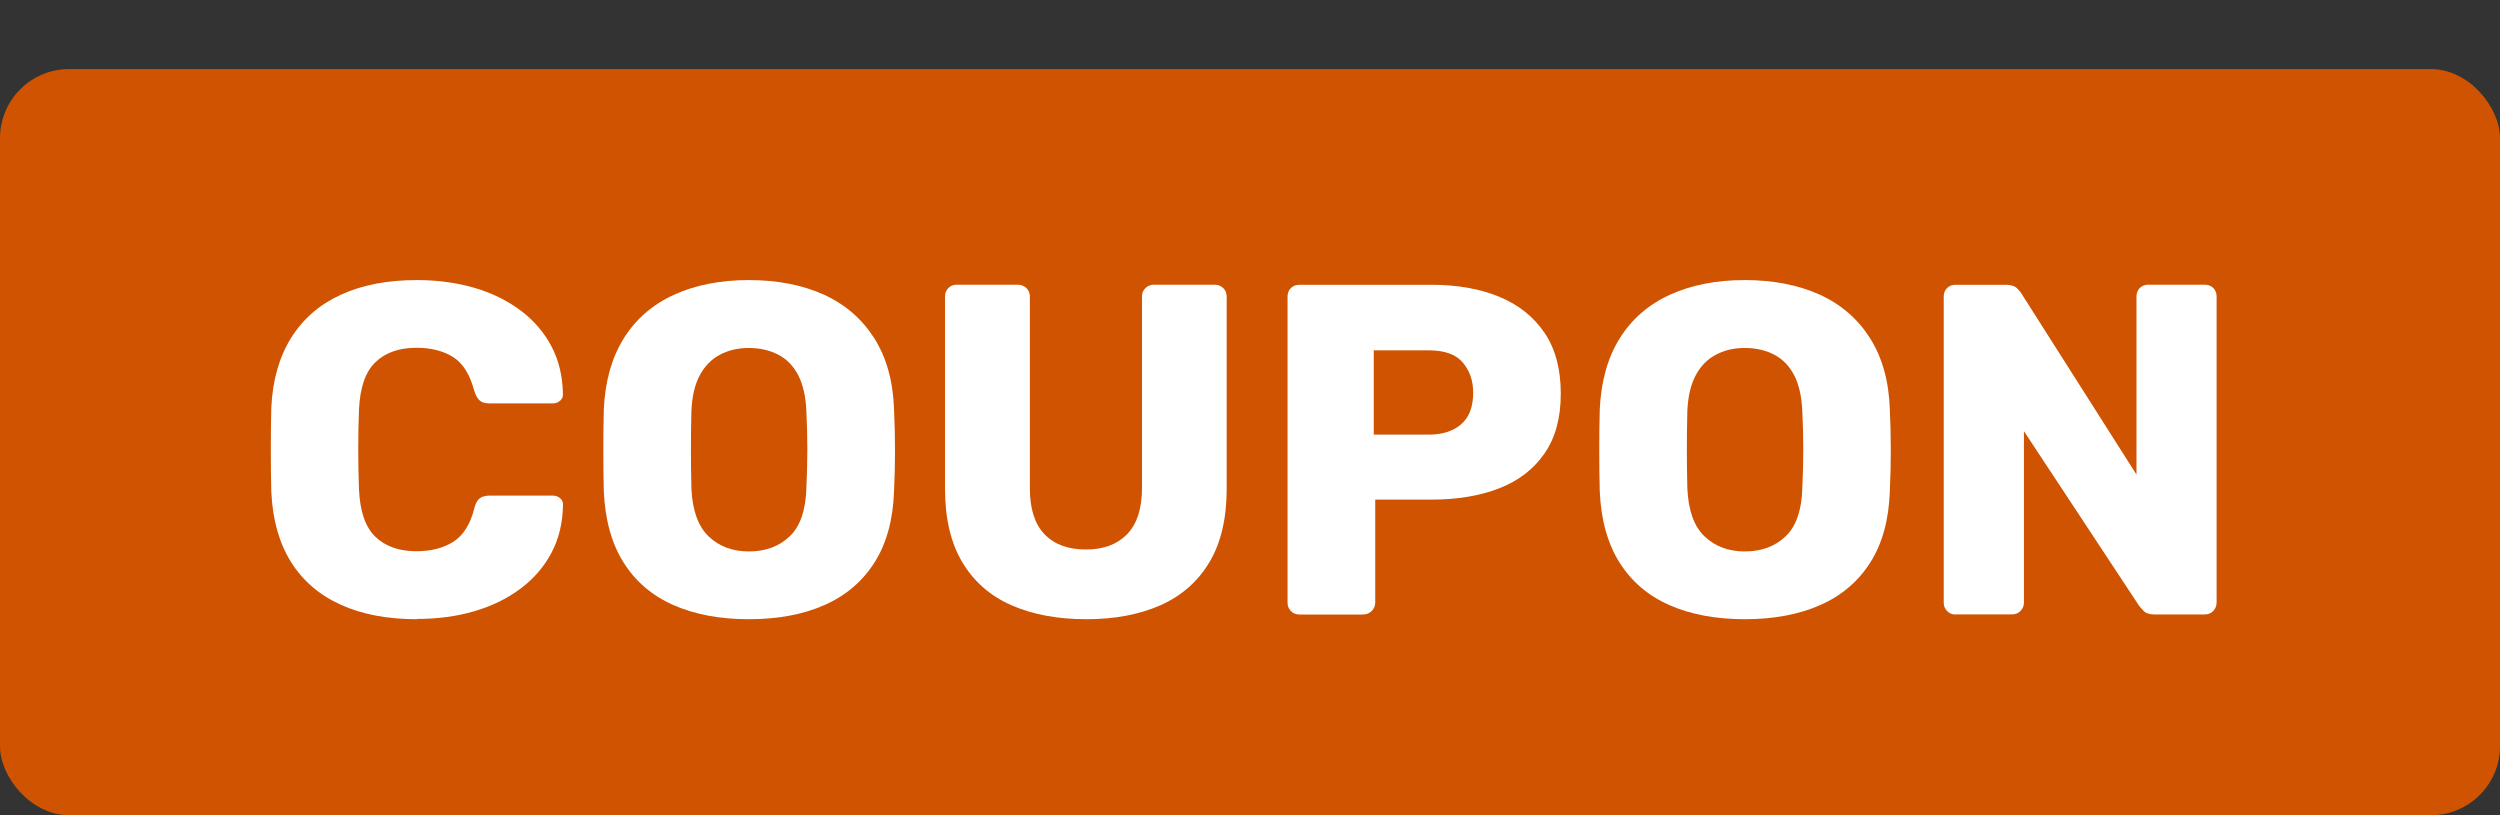 <?xml version="1.0" encoding="utf-8"?>
<svg xmlns="http://www.w3.org/2000/svg" data-name="Layer 1" id="Layer_1" viewBox="0 0 361.87 118">
  <rect x="0" y="0" width="361.87" height="118" fill="#333333" stroke="none"/>
  <defs>
    <style>
      .cls-1 {
        fill: #cf5300;
      }

      .cls-2 {
        fill: #fff;
      }
    </style>
  </defs>
  <rect class="cls-1" height="108" rx="10" ry="10" width="361.87" x="0" y="10"/>
  <g>
    <path class="cls-2" d="M60.34,89.63c-4.27,0-7.95-.7-11.05-2.11-3.09-1.41-5.49-3.48-7.19-6.21-1.7-2.73-2.65-6.11-2.83-10.16-.05-1.86-.07-3.86-.07-6s.02-4.18.07-6.14c.18-3.95,1.14-7.32,2.86-10.09,1.73-2.77,4.14-4.86,7.23-6.27,3.09-1.41,6.75-2.11,10.98-2.11,3,0,5.77.38,8.32,1.12,2.54.75,4.77,1.84,6.68,3.27,1.91,1.43,3.4,3.16,4.47,5.18,1.07,2.02,1.62,4.31,1.67,6.85.04.41-.08.75-.38,1.02-.3.27-.65.41-1.06.41h-9.2c-.59,0-1.05-.12-1.36-.38-.32-.25-.59-.71-.82-1.4-.64-2.41-1.67-4.06-3.1-4.94-1.43-.89-3.19-1.33-5.28-1.33-2.5,0-4.48.69-5.93,2.08-1.46,1.39-2.25,3.69-2.39,6.92-.14,3.73-.14,7.55,0,11.45.14,3.23.93,5.54,2.39,6.92,1.45,1.39,3.43,2.08,5.93,2.08,2.09,0,3.86-.45,5.32-1.36,1.45-.91,2.48-2.54,3.07-4.91.18-.68.44-1.15.78-1.4.34-.25.81-.38,1.4-.38h9.2c.41,0,.76.14,1.06.41.3.27.42.61.38,1.02-.05,2.55-.6,4.83-1.67,6.85-1.07,2.02-2.56,3.75-4.47,5.18s-4.14,2.52-6.68,3.27c-2.55.75-5.32,1.12-8.32,1.12Z"/>
    <path class="cls-2" d="M108.4,89.63c-4.18,0-7.82-.68-10.91-2.04-3.09-1.36-5.5-3.42-7.23-6.17-1.73-2.75-2.68-6.19-2.86-10.33-.05-1.95-.07-3.92-.07-5.9s.02-3.94.07-5.9c.18-4.09,1.15-7.53,2.9-10.33,1.75-2.79,4.18-4.9,7.3-6.31,3.11-1.41,6.72-2.11,10.81-2.11s7.75.71,10.84,2.11c3.09,1.41,5.52,3.51,7.3,6.31,1.77,2.8,2.73,6.24,2.86,10.33.09,1.96.14,3.92.14,5.9s-.05,3.94-.14,5.9c-.14,4.14-1.08,7.58-2.83,10.33-1.75,2.75-4.17,4.81-7.26,6.17-3.09,1.36-6.73,2.04-10.91,2.04ZM108.4,79.82c2.41,0,4.37-.73,5.9-2.18,1.52-1.45,2.33-3.77,2.42-6.95.09-2,.14-3.89.14-5.66s-.05-3.61-.14-5.52c-.09-2.14-.49-3.88-1.19-5.22-.71-1.34-1.67-2.33-2.9-2.96s-2.64-.96-4.23-.96-2.93.32-4.16.96c-1.23.64-2.21,1.62-2.93,2.96-.73,1.34-1.14,3.08-1.23,5.22-.05,1.91-.07,3.75-.07,5.52s.02,3.66.07,5.66c.14,3.18.97,5.5,2.49,6.95,1.52,1.46,3.47,2.18,5.83,2.18Z"/>
    <path class="cls-2" d="M157.24,89.63c-4.14,0-7.74-.67-10.81-2.01-3.07-1.34-5.44-3.41-7.12-6.21-1.68-2.79-2.52-6.35-2.52-10.67v-27.82c0-.5.16-.91.48-1.23s.73-.48,1.23-.48h8.8c.5,0,.92.16,1.26.48.34.32.51.73.51,1.23v27.75c0,2.96.7,5.17,2.11,6.65,1.41,1.48,3.41,2.22,6,2.22s4.53-.74,5.97-2.22c1.43-1.48,2.15-3.69,2.15-6.65v-27.75c0-.5.17-.91.51-1.23.34-.32.74-.48,1.19-.48h8.86c.45,0,.85.16,1.19.48.34.32.51.73.51,1.23v27.82c0,4.32-.84,7.88-2.52,10.67-1.68,2.8-4.05,4.86-7.09,6.21-3.05,1.34-6.61,2.01-10.7,2.01Z"/>
    <path class="cls-2" d="M188.08,88.95c-.5,0-.91-.17-1.23-.51-.32-.34-.48-.74-.48-1.19v-44.32c0-.5.16-.91.48-1.23s.73-.48,1.23-.48h19.09c3.77,0,7.06.58,9.85,1.74,2.8,1.16,4.98,2.9,6.55,5.22s2.35,5.25,2.35,8.79-.78,6.39-2.35,8.66c-1.57,2.27-3.75,3.96-6.55,5.05s-6.08,1.64-9.85,1.64h-8.11v14.93c0,.45-.17.85-.51,1.19-.34.34-.76.51-1.26.51h-9.2ZM198.85,62.91h7.98c1.95,0,3.51-.5,4.67-1.5,1.16-1,1.74-2.52,1.74-4.57,0-1.73-.5-3.18-1.5-4.36-1-1.18-2.64-1.77-4.91-1.77h-7.98v12.2Z"/>
    <path class="cls-2" d="M252.56,89.63c-4.18,0-7.82-.68-10.91-2.04-3.09-1.36-5.5-3.42-7.23-6.17-1.73-2.75-2.68-6.19-2.86-10.33-.05-1.95-.07-3.92-.07-5.9s.02-3.94.07-5.9c.18-4.09,1.15-7.53,2.9-10.33,1.75-2.79,4.18-4.9,7.29-6.31,3.11-1.41,6.72-2.11,10.81-2.11s7.75.71,10.84,2.11c3.09,1.41,5.52,3.51,7.29,6.31,1.77,2.8,2.73,6.24,2.86,10.33.09,1.96.14,3.92.14,5.9s-.05,3.94-.14,5.9c-.14,4.14-1.08,7.58-2.83,10.33-1.75,2.75-4.17,4.81-7.26,6.17-3.09,1.36-6.73,2.04-10.91,2.04ZM252.56,79.82c2.41,0,4.37-.73,5.9-2.18,1.52-1.45,2.33-3.77,2.42-6.95.09-2,.14-3.89.14-5.66s-.05-3.61-.14-5.52c-.09-2.14-.49-3.88-1.19-5.22-.71-1.34-1.67-2.33-2.9-2.96-1.23-.64-2.64-.96-4.23-.96s-2.93.32-4.16.96c-1.23.64-2.21,1.62-2.93,2.96-.73,1.34-1.14,3.08-1.23,5.22-.05,1.91-.07,3.75-.07,5.52s.02,3.66.07,5.66c.14,3.18.96,5.5,2.49,6.95,1.52,1.46,3.47,2.18,5.83,2.18Z"/>
    <path class="cls-2" d="M283.06,88.95c-.5,0-.91-.17-1.23-.51-.32-.34-.48-.74-.48-1.19v-44.32c0-.5.16-.91.48-1.23s.73-.48,1.23-.48h7.23c.77,0,1.33.17,1.67.51s.56.6.65.78l16.64,26.18v-25.77c0-.5.16-.91.48-1.23s.73-.48,1.23-.48h8.18c.5,0,.91.16,1.23.48.32.32.48.73.48,1.23v44.25c0,.5-.16.92-.48,1.26-.32.34-.73.51-1.23.51h-7.29c-.73,0-1.26-.18-1.6-.55-.34-.36-.56-.61-.65-.75l-16.64-25.23v24.82c0,.45-.16.85-.48,1.19-.32.34-.73.51-1.23.51h-8.18Z"/>
  </g>
</svg>
